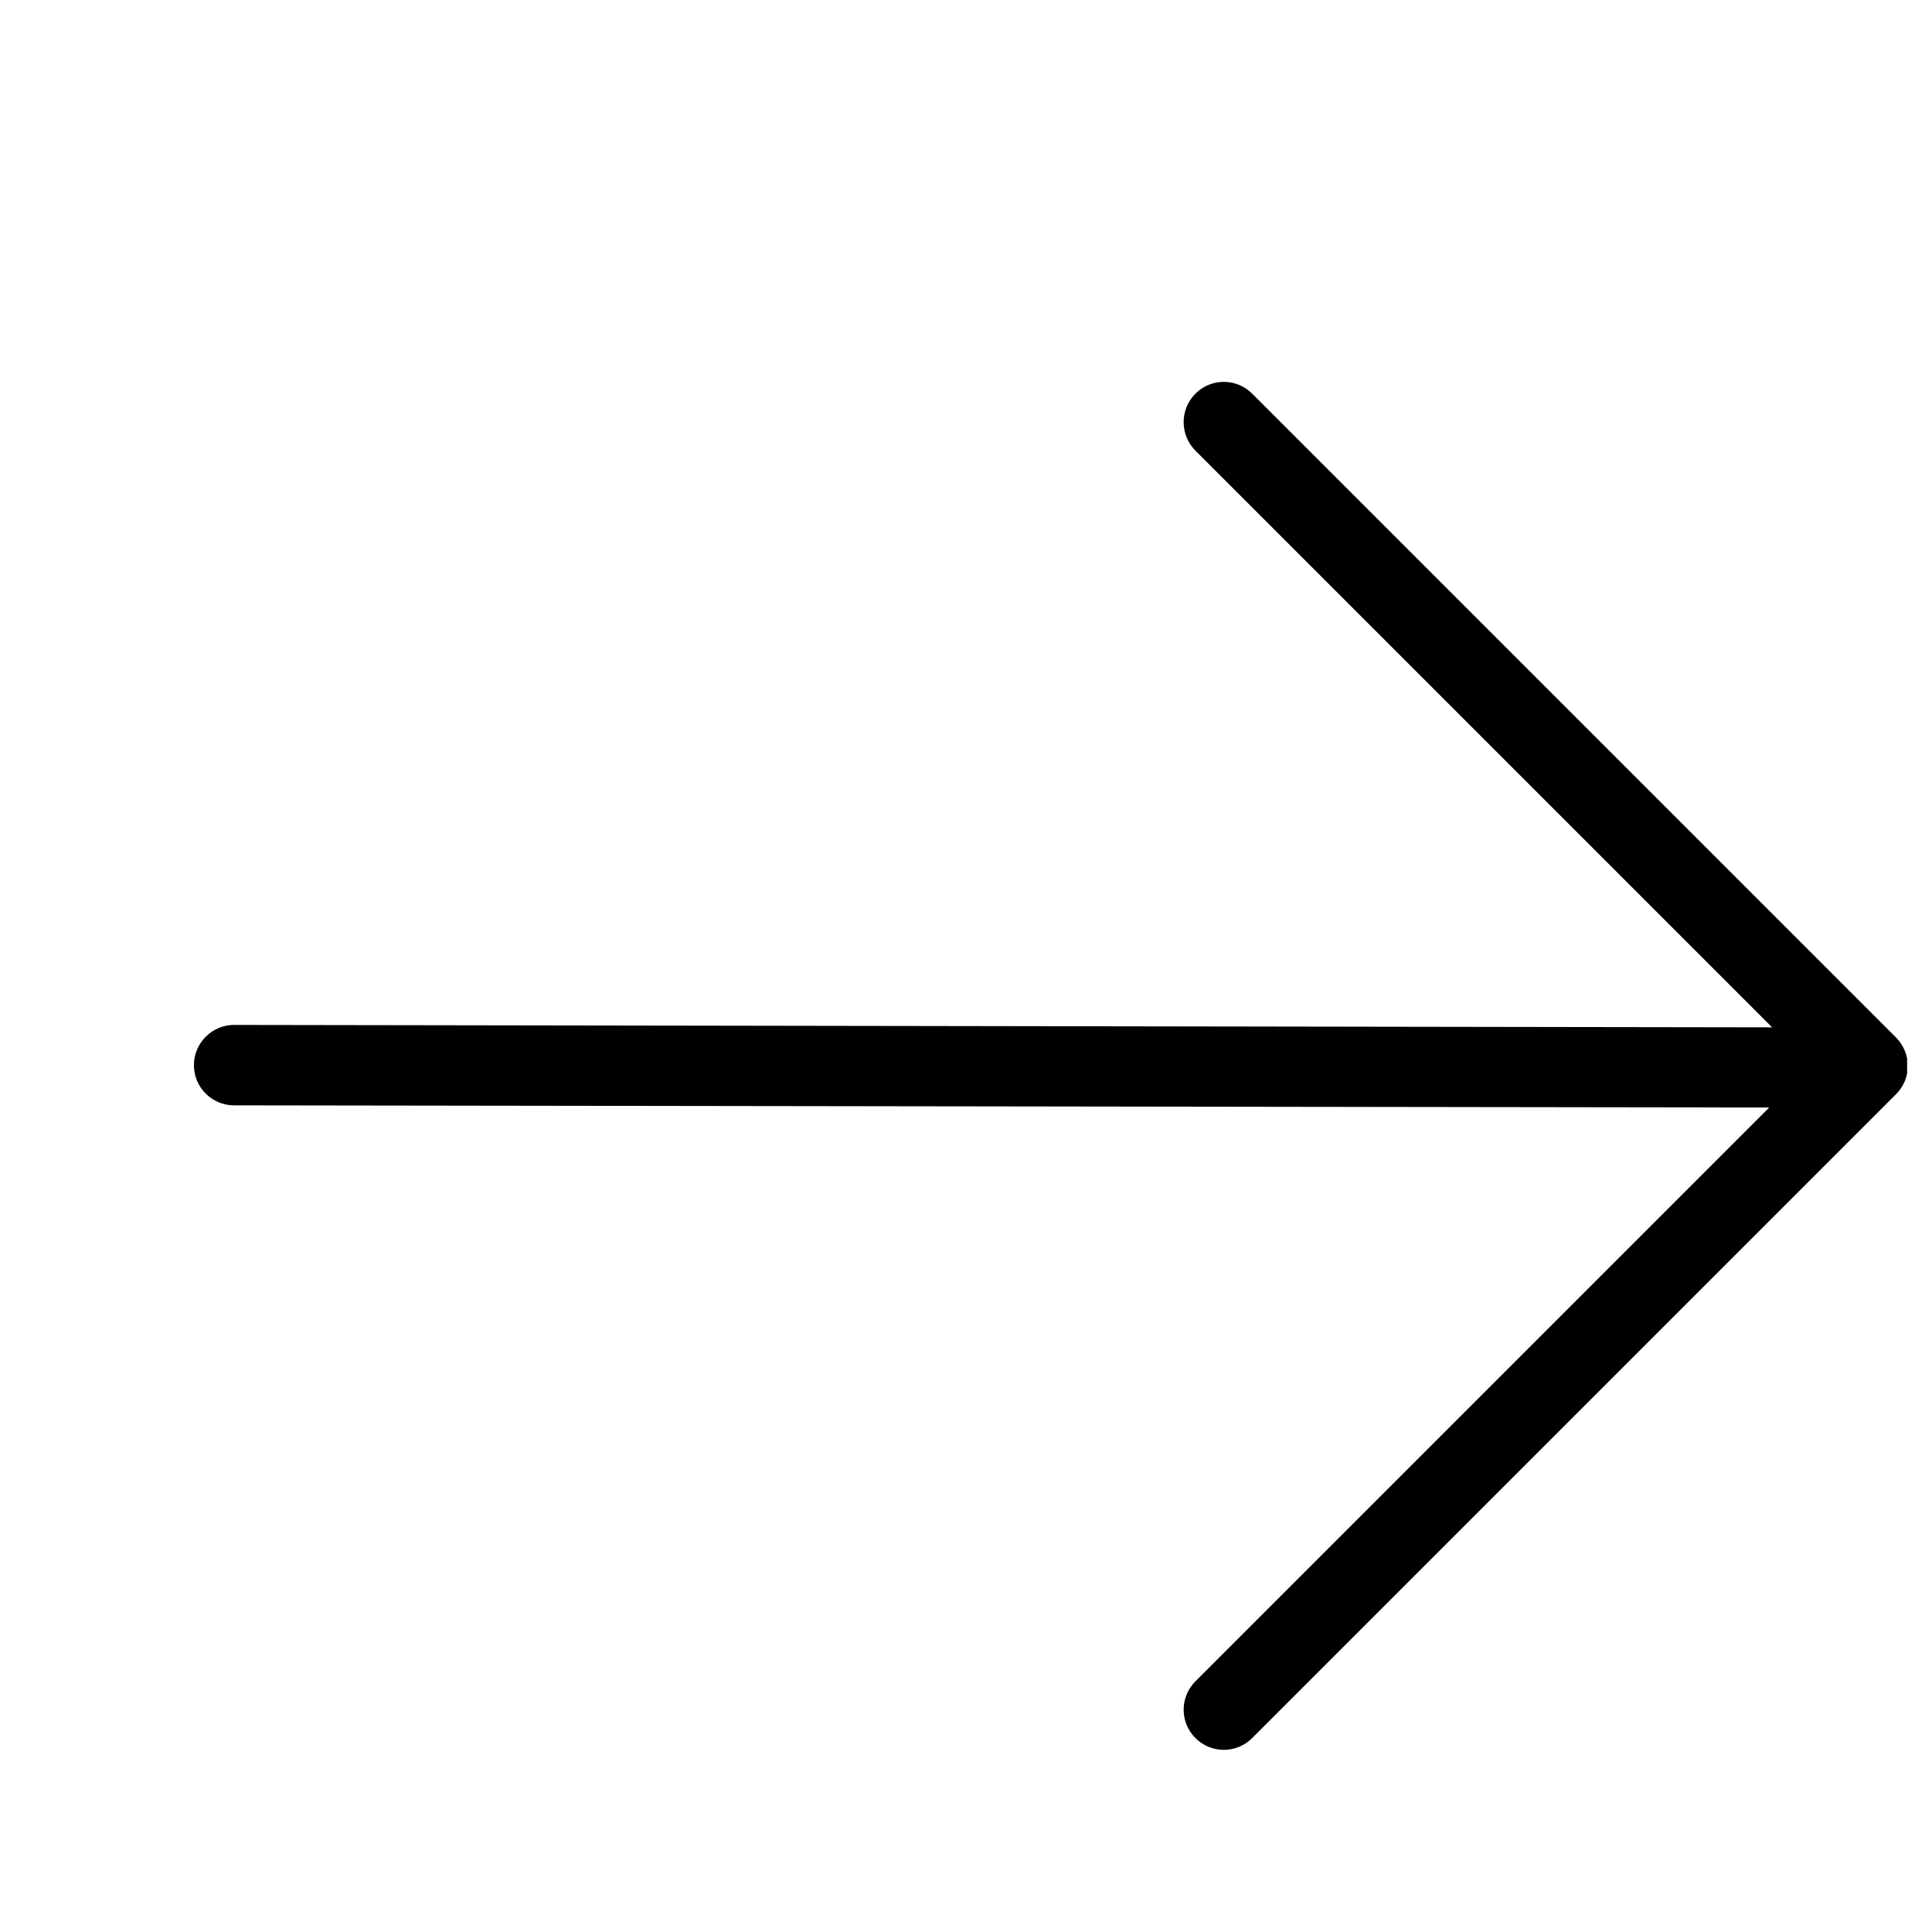 <svg width="8" height="8" viewBox="0 0 8 8" fill="none" xmlns="http://www.w3.org/2000/svg">
<g clip-path="url(#clip0_1_386)">
<path d="M4.95 1.63C4.885 1.695 4.885 1.801 4.95 1.866L7.338 4.254L0.969 4.244C0.878 4.244 0.803 4.319 0.803 4.41C0.803 4.41 0.803 4.411 0.803 4.411C0.803 4.502 0.877 4.577 0.969 4.577L7.326 4.586L4.95 6.962C4.885 7.027 4.885 7.132 4.95 7.197C5.015 7.262 5.12 7.262 5.185 7.197L7.851 4.531C7.883 4.499 7.9 4.456 7.9 4.414C7.9 4.371 7.883 4.329 7.851 4.296L5.185 1.63C5.12 1.565 5.015 1.565 4.95 1.63Z" fill="black"/>
</g>
<defs>
<clipPath id="clip0_1_386">
<rect width="7.097" height="7.097" fill="white" transform="matrix(0 -1 1 0 0.8 7.963)"/>
</clipPath>
</defs>
</svg>
